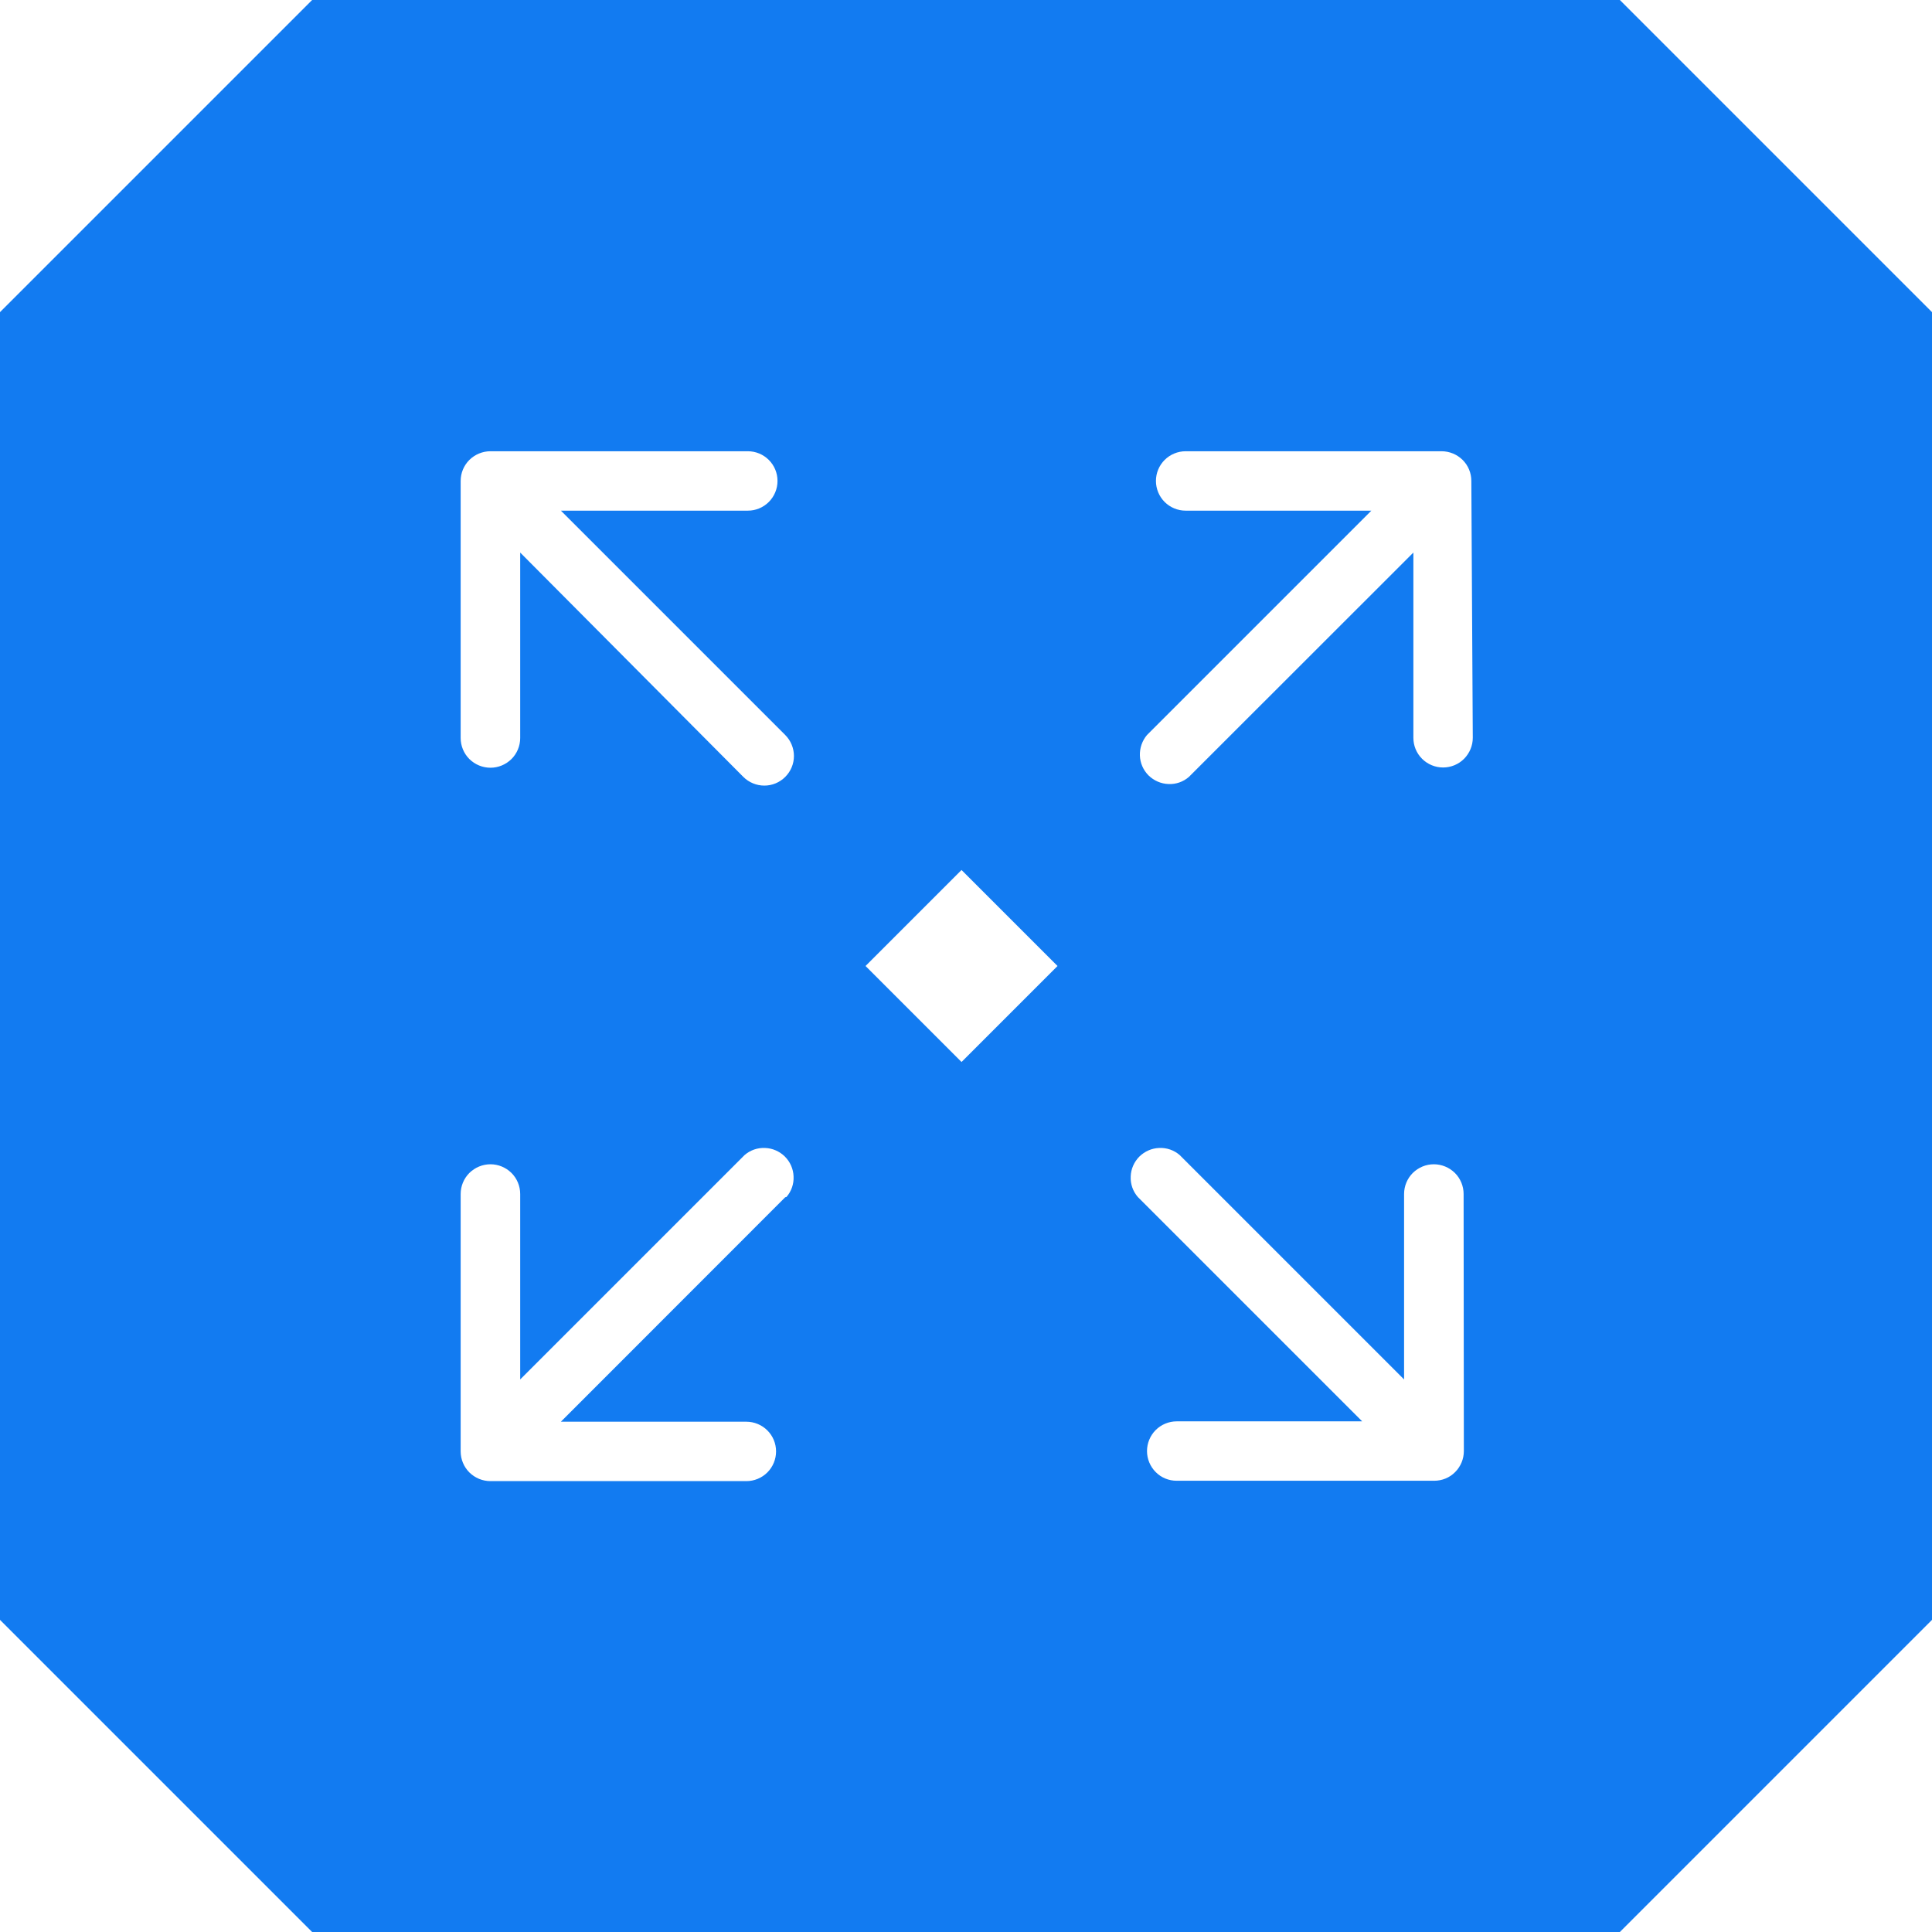 <?xml version="1.0" encoding="UTF-8"?>
<svg xmlns="http://www.w3.org/2000/svg" width="16" height="16" viewBox="0 0 16 16" fill="none">
  <path d="M13.415 0H2.585L0 2.585V13.415L2.585 16H13.415L16 13.415V2.585L13.415 0ZM6.503 9.915L4.645 11.774H6.181C6.246 11.774 6.309 11.8 6.355 11.846C6.401 11.892 6.427 11.954 6.427 12.02C6.427 12.085 6.401 12.148 6.355 12.194C6.309 12.24 6.246 12.266 6.181 12.266H4.062C3.996 12.266 3.934 12.24 3.887 12.194C3.841 12.148 3.815 12.085 3.815 12.02V9.888C3.815 9.823 3.841 9.76 3.887 9.714C3.934 9.668 3.996 9.642 4.062 9.642C4.127 9.642 4.189 9.668 4.236 9.714C4.282 9.76 4.308 9.823 4.308 9.888V11.424L6.166 9.566C6.213 9.525 6.274 9.504 6.336 9.507C6.398 9.509 6.456 9.535 6.5 9.578C6.544 9.622 6.57 9.681 6.572 9.743C6.575 9.805 6.554 9.866 6.513 9.913L6.503 9.915ZM6.503 6.434C6.457 6.48 6.395 6.506 6.33 6.506C6.265 6.506 6.202 6.48 6.156 6.434L4.308 4.576V6.112C4.308 6.177 4.282 6.24 4.236 6.286C4.189 6.332 4.127 6.358 4.062 6.358C3.996 6.358 3.934 6.332 3.887 6.286C3.841 6.24 3.815 6.177 3.815 6.112V3.983C3.815 3.917 3.841 3.855 3.887 3.809C3.934 3.763 3.996 3.737 4.062 3.737H6.193C6.259 3.737 6.321 3.763 6.367 3.809C6.413 3.855 6.439 3.917 6.439 3.983C6.439 4.048 6.413 4.111 6.367 4.157C6.321 4.203 6.259 4.229 6.193 4.229H4.645L6.503 6.087C6.549 6.133 6.575 6.196 6.575 6.261C6.575 6.326 6.549 6.388 6.503 6.434ZM7.963 8.795L7.168 8L7.963 7.205L8.758 8L7.963 8.795ZM12.123 12.017C12.123 12.082 12.097 12.145 12.051 12.191C12.005 12.238 11.942 12.263 11.877 12.263H9.745C9.68 12.263 9.617 12.238 9.571 12.191C9.525 12.145 9.499 12.082 9.499 12.017C9.499 11.952 9.525 11.889 9.571 11.843C9.617 11.797 9.68 11.771 9.745 11.771H11.281L9.423 9.913C9.382 9.866 9.361 9.805 9.364 9.743C9.366 9.681 9.392 9.622 9.436 9.578C9.48 9.535 9.538 9.509 9.6 9.507C9.662 9.504 9.723 9.525 9.77 9.566L11.628 11.424V9.888C11.628 9.823 11.654 9.76 11.7 9.714C11.747 9.668 11.809 9.642 11.874 9.642C11.94 9.642 12.002 9.668 12.049 9.714C12.095 9.76 12.121 9.823 12.121 9.888L12.123 12.017ZM12.197 6.11C12.197 6.175 12.171 6.237 12.125 6.284C12.079 6.33 12.016 6.356 11.951 6.356C11.886 6.356 11.823 6.33 11.777 6.284C11.73 6.237 11.705 6.175 11.705 6.11V4.576L9.846 6.434C9.799 6.475 9.738 6.496 9.677 6.493C9.615 6.491 9.556 6.465 9.512 6.422C9.468 6.378 9.442 6.319 9.44 6.257C9.438 6.195 9.459 6.134 9.499 6.087L11.357 4.229H9.819C9.754 4.229 9.691 4.203 9.645 4.157C9.599 4.111 9.573 4.048 9.573 3.983C9.573 3.917 9.599 3.855 9.645 3.809C9.691 3.763 9.754 3.737 9.819 3.737H11.938C12.004 3.737 12.066 3.763 12.113 3.809C12.159 3.855 12.185 3.917 12.185 3.983L12.197 6.11Z" fill="#127BF1"></path>
</svg>
